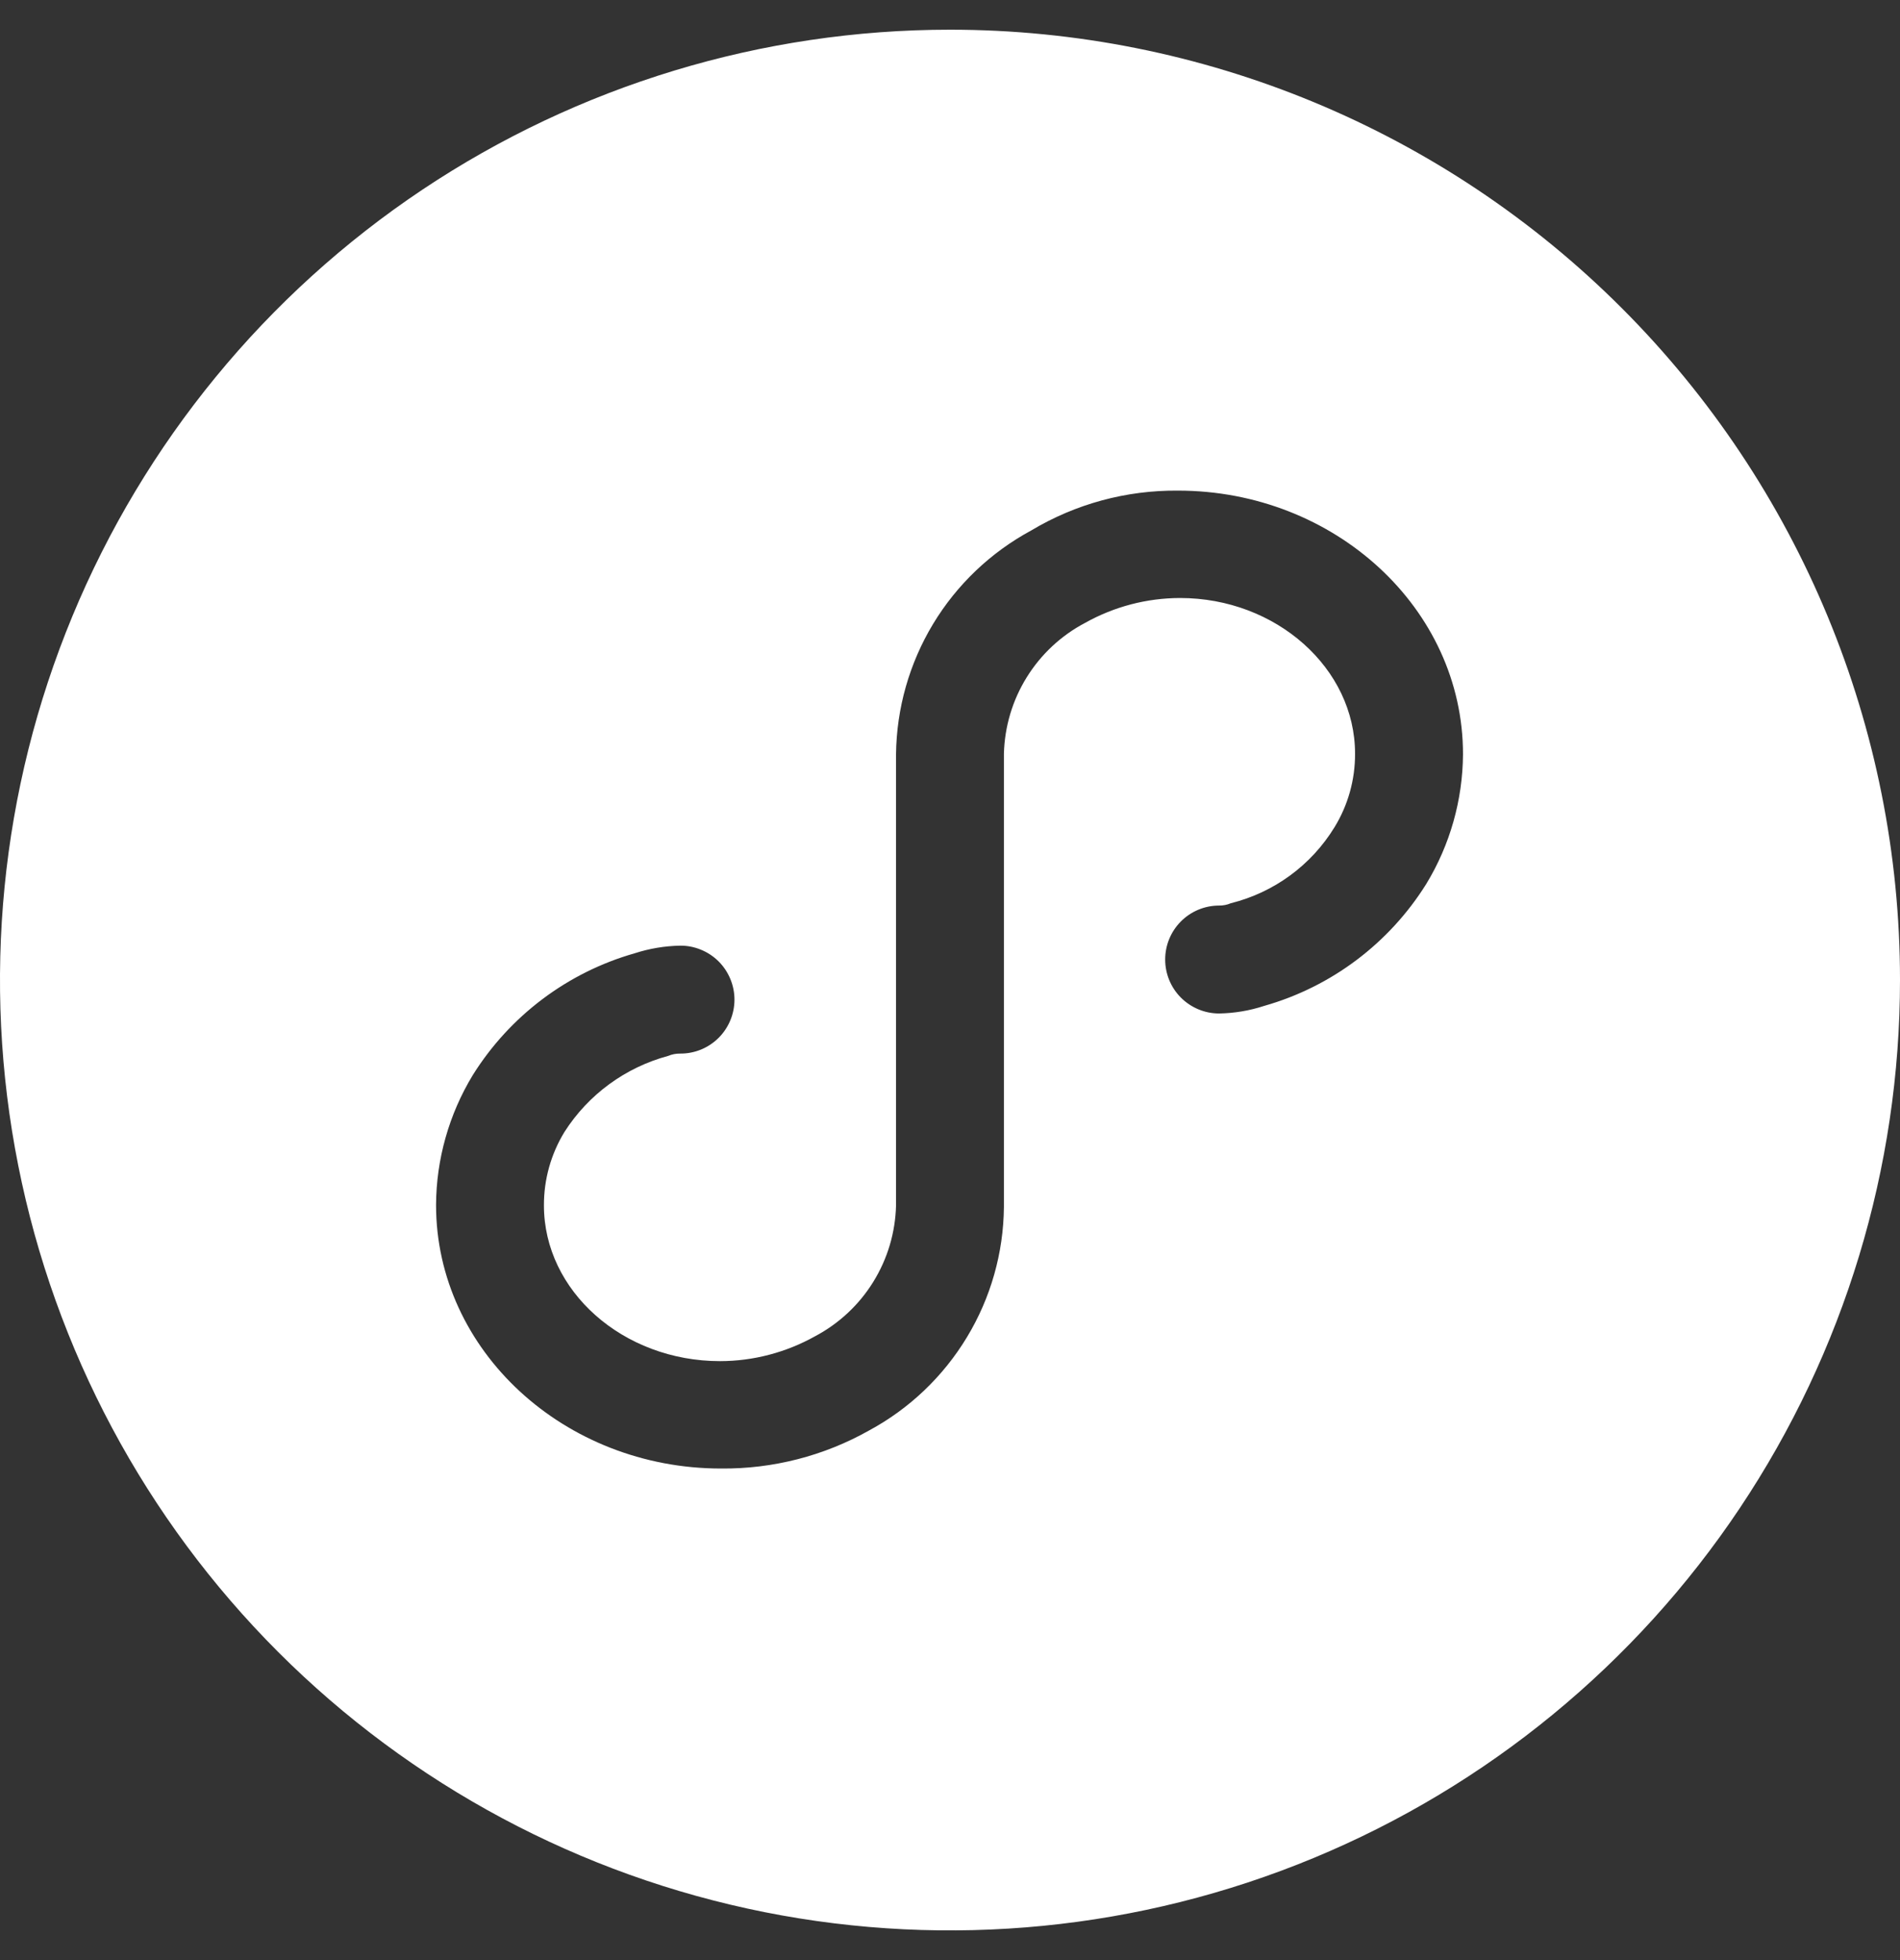 <svg width="32" height="33" viewBox="0 0 32 33" fill="none" xmlns="http://www.w3.org/2000/svg">
<rect x="0" y="0" width="32" height="33" fill="#333333" stroke="none"/>
<path id="Vector" d="M16 0.5C12.835 0.5 9.742 1.438 7.11 3.196C4.479 4.955 2.429 7.453 1.218 10.377C0.007 13.301 -0.31 16.518 0.307 19.621C0.924 22.725 2.448 25.576 4.686 27.814C6.924 30.051 9.774 31.575 12.878 32.193C15.982 32.81 19.199 32.493 22.122 31.282C25.046 30.071 27.545 28.02 29.303 25.389C31.061 22.758 32 19.665 32 16.5C32 12.257 30.314 8.187 27.313 5.186C24.313 2.186 20.243 0.5 16 0.5ZM24.022 14.881C23.398 15.88 22.426 16.613 21.292 16.935C21.045 17.016 20.788 17.059 20.528 17.063C20.288 17.062 20.058 16.965 19.888 16.795C19.719 16.625 19.624 16.395 19.624 16.154C19.624 15.914 19.719 15.684 19.888 15.514C20.058 15.343 20.288 15.247 20.528 15.246C20.597 15.247 20.666 15.234 20.729 15.207C21.457 15.026 22.084 14.567 22.476 13.927C22.704 13.555 22.824 13.126 22.822 12.689C22.822 11.252 21.494 10.068 19.875 10.068C19.314 10.069 18.764 10.213 18.275 10.487C17.872 10.699 17.533 11.015 17.293 11.402C17.052 11.789 16.92 12.233 16.908 12.689V20.321C16.901 21.094 16.686 21.851 16.286 22.512C15.886 23.174 15.317 23.717 14.636 24.084C13.876 24.512 13.016 24.732 12.144 24.724C9.507 24.724 7.344 22.74 7.344 20.286C7.348 19.516 7.562 18.761 7.961 18.103C8.585 17.104 9.558 16.371 10.691 16.049C10.938 15.969 11.196 15.926 11.456 15.921C11.575 15.92 11.694 15.943 11.805 15.989C11.916 16.034 12.017 16.101 12.102 16.185C12.187 16.27 12.254 16.37 12.3 16.481C12.346 16.591 12.37 16.71 12.37 16.83C12.37 16.949 12.346 17.068 12.3 17.179C12.254 17.289 12.187 17.39 12.102 17.474C12.017 17.559 11.916 17.625 11.805 17.671C11.694 17.716 11.575 17.739 11.456 17.738C11.386 17.737 11.318 17.75 11.254 17.777C10.533 17.971 9.909 18.427 9.507 19.057C9.279 19.43 9.159 19.858 9.161 20.295C9.161 21.732 10.489 22.916 12.128 22.916C12.688 22.915 13.239 22.77 13.728 22.497C14.13 22.284 14.469 21.968 14.708 21.581C14.948 21.194 15.08 20.75 15.091 20.295V12.698C15.1 11.925 15.315 11.168 15.715 10.505C16.115 9.843 16.685 9.3 17.366 8.932C18.113 8.484 18.969 8.252 19.84 8.26C22.476 8.26 24.64 10.244 24.64 12.698C24.635 13.468 24.422 14.223 24.022 14.881V14.881Z" fill="white"/>
</svg>
